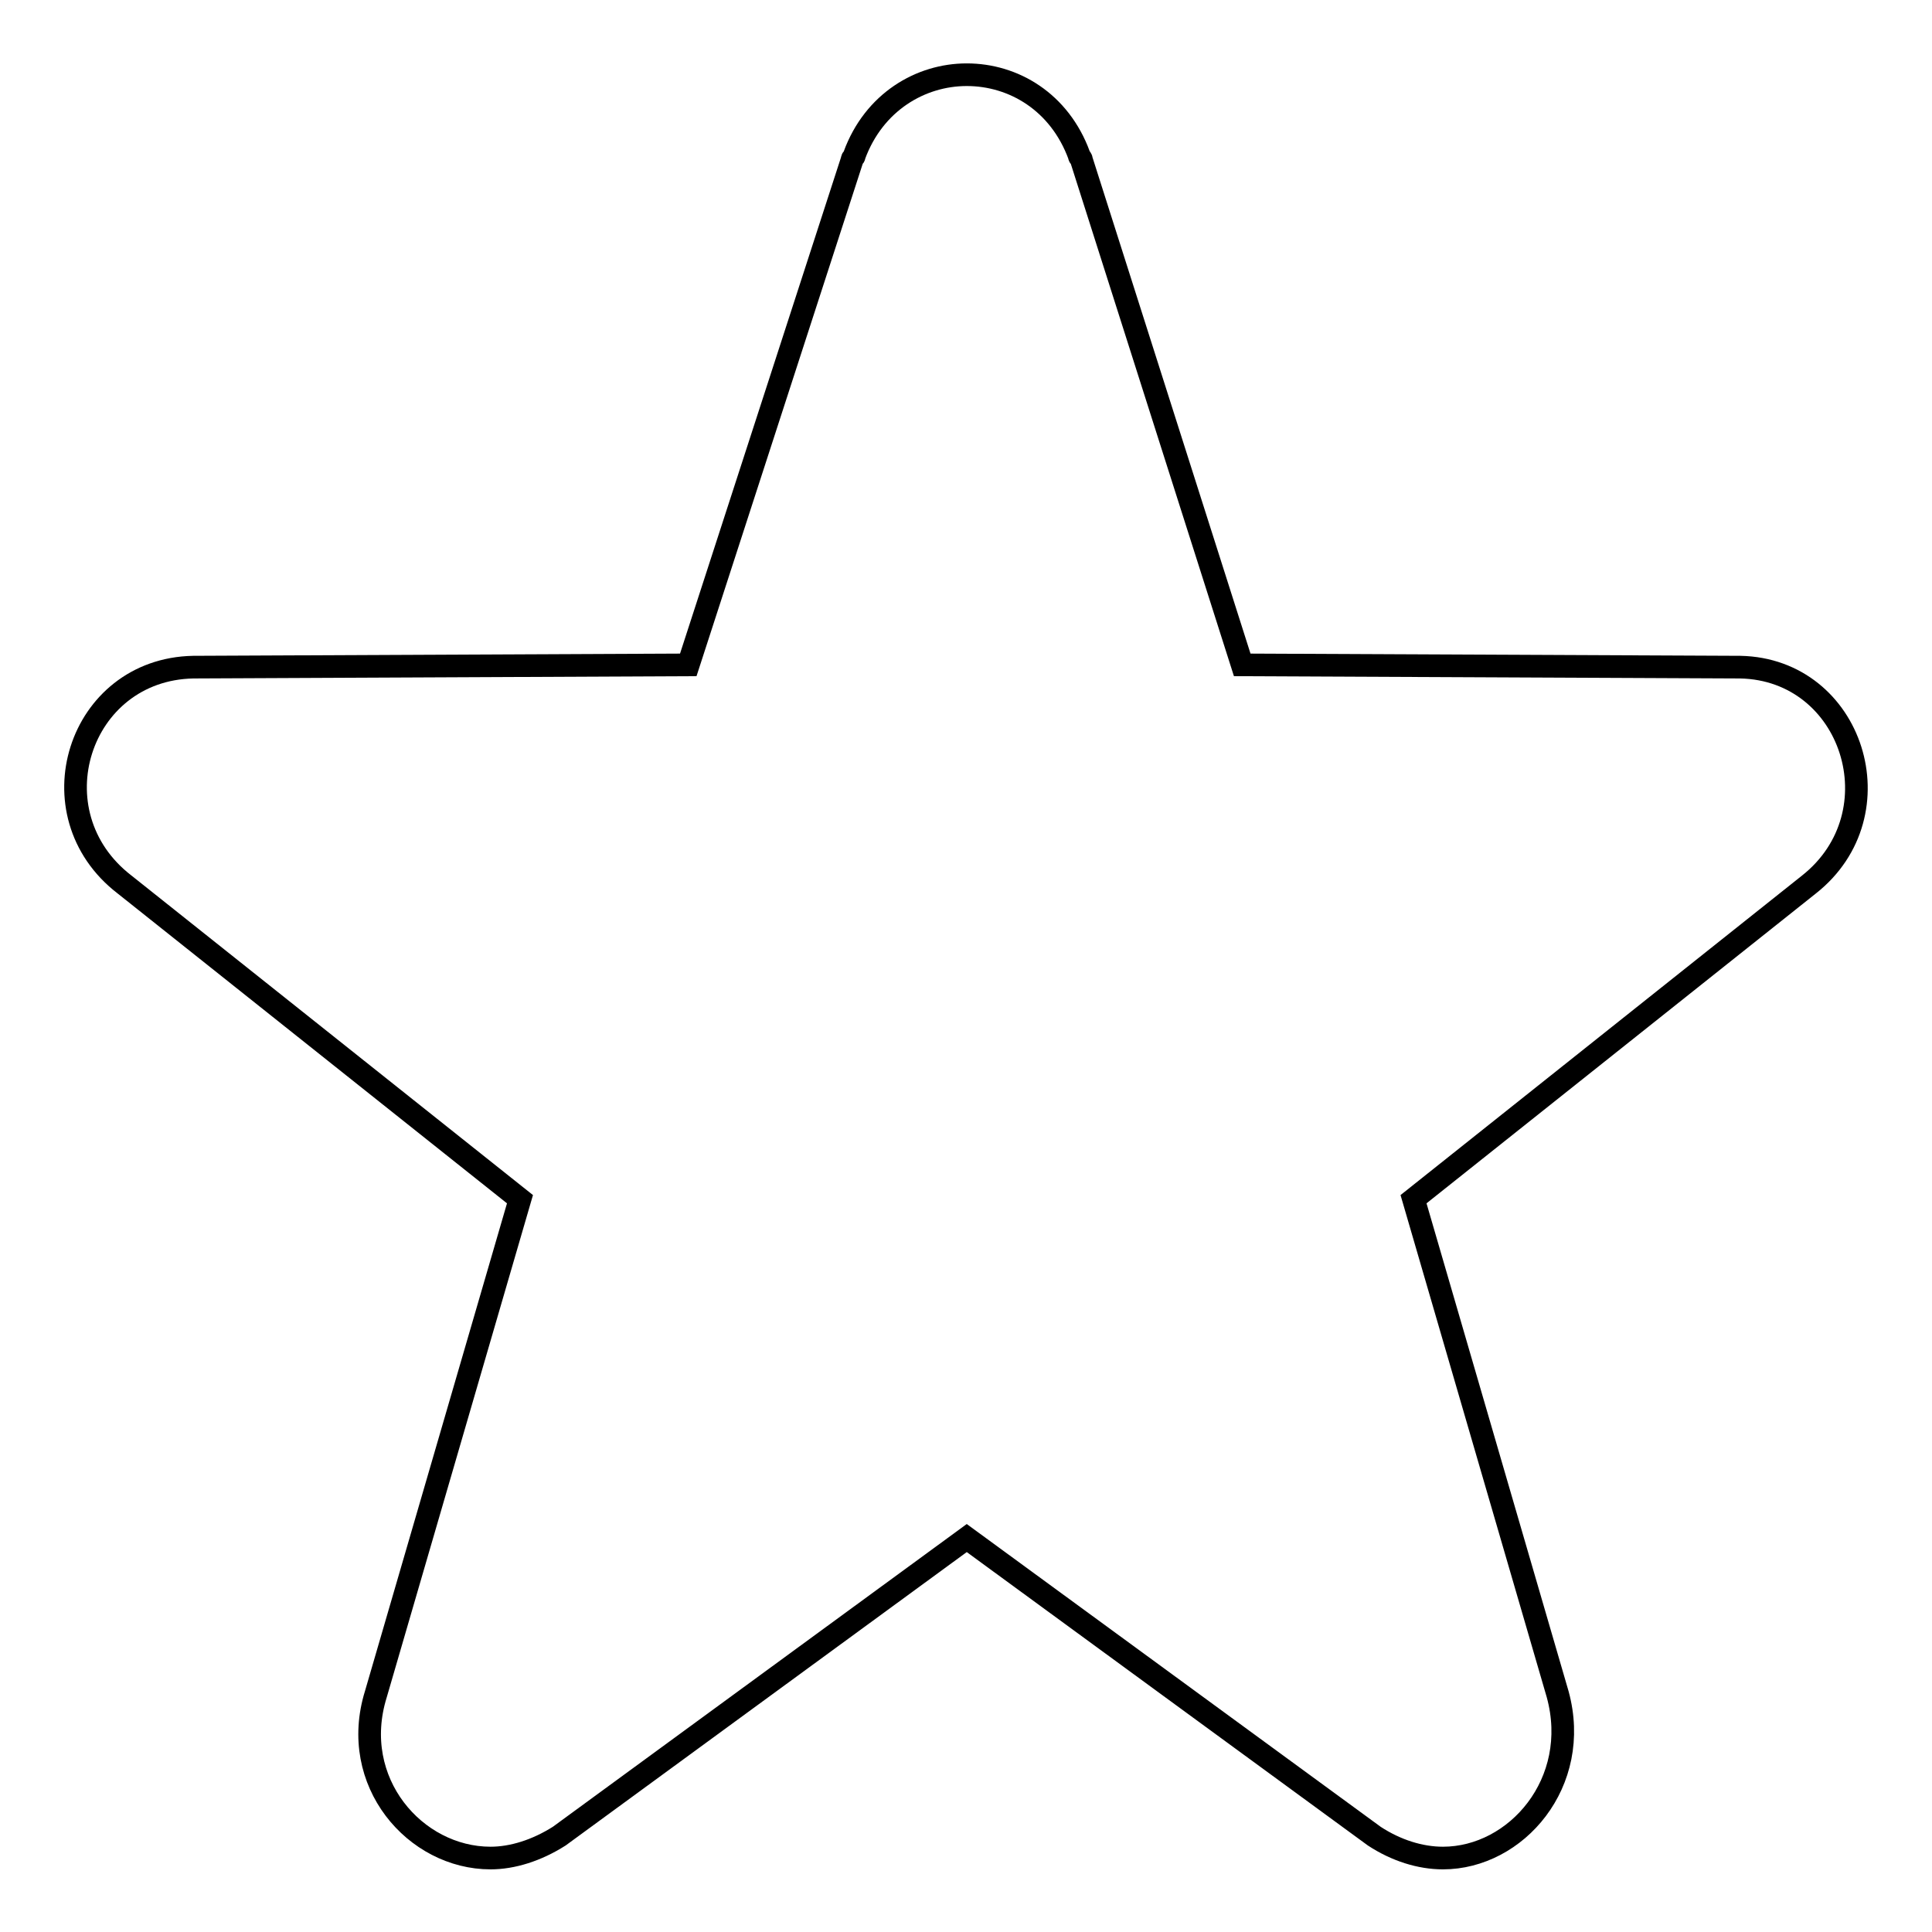 <?xml version="1.0" encoding="utf-8"?>
<!-- Svg Vector Icons : http://www.onlinewebfonts.com/icon -->
<!DOCTYPE svg PUBLIC "-//W3C//DTD SVG 1.1//EN" "http://www.w3.org/Graphics/SVG/1.1/DTD/svg11.dtd">
<svg version="1.1" xmlns="http://www.w3.org/2000/svg" xmlns:xlink="http://www.w3.org/1999/xlink" x="0px" y="0px" viewBox="0 0 256 256" enable-background="new 0 0 256 256" xml:space="preserve">
<g> <path stroke-width="3" fill-opacity="0" stroke="#000000"  d="M230.6,88.4l-66-0.3l-21.3-66.9c0-0.3-0.3-0.3-0.3-0.6c-2.6-7.1-8.7-10.7-14.9-10.7 c-6.1,0-12.3,3.6-14.9,10.7c0,0.3-0.3,0.3-0.3,0.6L91.2,88.1l-65.6,0.3c-15.2,0.3-21.3,19.4-9.1,28.8l52.4,41.7l-19.1,65.6 c-3.6,11.6,5.2,21.7,15.2,21.7c2.9,0,6.1-1,9.1-2.9l54-39.5l54,39.5c2.9,1.9,6.1,2.9,9.1,2.9c9.7,0,18.4-10,15.2-21.7l-19.1-65.6 l52.4-41.7C251.6,107.8,245.5,88.7,230.6,88.4L230.6,88.4z"/></g>
</svg>